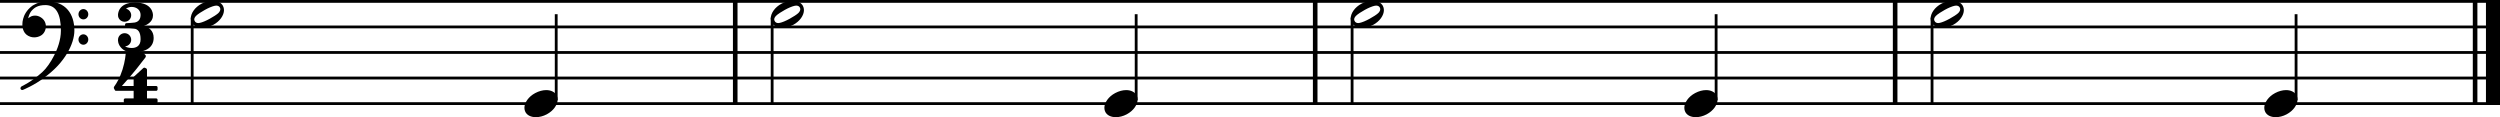 <?xml version="1.0" encoding="UTF-8" standalone="no"?>
<svg
   width="2427.182"
   height="113.759"
   viewBox="0 0 2427.182 113.759"
   version="1.2"
   id="svg71"
   sodipodi:docname="Basse_Intro-1.svg"
   inkscape:version="1.1 (c4e8f9e, 2021-05-24)"
   xmlns:inkscape="http://www.inkscape.org/namespaces/inkscape"
   xmlns:sodipodi="http://sodipodi.sourceforge.net/DTD/sodipodi-0.dtd"
   xmlns="http://www.w3.org/2000/svg"
   xmlns:svg="http://www.w3.org/2000/svg"
   xmlns:rdf="http://www.w3.org/1999/02/22-rdf-syntax-ns#"
   xmlns:cc="http://creativecommons.org/ns#"
   xmlns:dc="http://purl.org/dc/elements/1.1/">
  <defs
     id="defs75" />
  <sodipodi:namedview
     id="namedview73"
     pagecolor="#ffffff"
     bordercolor="#666666"
     borderopacity="1.0"
     inkscape:pageshadow="2"
     inkscape:pageopacity="0.0"
     inkscape:pagecheckerboard="0"
     showgrid="false"
     inkscape:zoom="0.13140386"
     inkscape:cx="1152.9342"
     inkscape:cy="1716.0835"
     inkscape:window-width="1280"
     inkscape:window-height="755"
     inkscape:window-x="0"
     inkscape:window-y="23"
     inkscape:window-maximized="0"
     inkscape:current-layer="svg71" />
  <title
     id="title9">Sans titre</title>
  <desc
     id="desc11">Generated by MuseScore 3.6.2</desc>
  <polyline
     class="StaffLines"
     fill="none"
     stroke="#000000"
     stroke-width="2.73"
     stroke-linejoin="bevel"
     points="336.598,386.198 2763.78,386.198"
     id="polyline13"
     transform="translate(-336.598,-384.833)" />
  <polyline
     class="StaffLines"
     fill="none"
     stroke="#000000"
     stroke-width="2.73"
     stroke-linejoin="bevel"
     points="336.598,410.998 2763.78,410.998"
     id="polyline15"
     transform="translate(-336.598,-384.833)" />
  <polyline
     class="StaffLines"
     fill="none"
     stroke="#000000"
     stroke-width="2.73"
     stroke-linejoin="bevel"
     points="336.598,435.798 2763.78,435.798"
     id="polyline17"
     transform="translate(-336.598,-384.833)" />
  <polyline
     class="StaffLines"
     fill="none"
     stroke="#000000"
     stroke-width="2.73"
     stroke-linejoin="bevel"
     points="336.598,460.598 2763.78,460.598"
     id="polyline19"
     transform="translate(-336.598,-384.833)" />
  <polyline
     class="StaffLines"
     fill="none"
     stroke="#000000"
     stroke-width="2.73"
     stroke-linejoin="bevel"
     points="336.598,485.398 2763.78,485.398"
     id="polyline21"
     transform="translate(-336.598,-384.833)" />
  <polyline
     class="BarLine"
     fill="none"
     stroke="#000000"
     stroke-width="4.46"
     stroke-linejoin="bevel"
     points="1050.41,384.834 1050.41,486.762"
     id="polyline23"
     transform="translate(-336.598,-384.833)" />
  <polyline
     class="BarLine"
     fill="none"
     stroke="#000000"
     stroke-width="4.46"
     stroke-linejoin="bevel"
     points="1613.48,384.834 1613.48,486.762"
     id="polyline25"
     transform="translate(-336.598,-384.833)" />
  <polyline
     class="BarLine"
     fill="none"
     stroke="#000000"
     stroke-width="4.46"
     stroke-linejoin="bevel"
     points="2176.54,384.834 2176.54,486.762"
     id="polyline27"
     transform="translate(-336.598,-384.833)" />
  <polyline
     class="BarLine"
     fill="none"
     stroke="#000000"
     stroke-width="4.46"
     stroke-linejoin="bevel"
     points="2739.6,384.834 2739.6,486.762"
     id="polyline29"
     transform="translate(-336.598,-384.833)" />
  <polyline
     class="BarLine"
     fill="none"
     stroke="#000000"
     stroke-width="13.64"
     stroke-linejoin="bevel"
     points="2756.96,384.834 2756.96,486.762"
     id="polyline31"
     transform="translate(-336.598,-384.833)" />
  <polyline
     class="Stem"
     fill="none"
     stroke="#000000"
     stroke-width="2.73"
     stroke-linejoin="bevel"
     points="523.187,401.932 523.187,485.398"
     id="polyline33"
     transform="translate(-336.598,-384.833)" />
  <polyline
     class="Stem"
     fill="none"
     stroke="#000000"
     stroke-width="2.73"
     stroke-linejoin="bevel"
     points="876.604,482.224 876.604,398.598"
     id="polyline35"
     transform="translate(-336.598,-384.833)" />
  <polyline
     class="Stem"
     fill="none"
     stroke="#000000"
     stroke-width="2.73"
     stroke-linejoin="bevel"
     points="1086.25,401.932 1086.25,485.398"
     id="polyline37"
     transform="translate(-336.598,-384.833)" />
  <polyline
     class="Stem"
     fill="none"
     stroke="#000000"
     stroke-width="2.73"
     stroke-linejoin="bevel"
     points="1439.67,482.224 1439.67,398.598"
     id="polyline39"
     transform="translate(-336.598,-384.833)" />
  <polyline
     class="Stem"
     fill="none"
     stroke="#000000"
     stroke-width="2.73"
     stroke-linejoin="bevel"
     points="1649.31,401.932 1649.31,485.398"
     id="polyline41"
     transform="translate(-336.598,-384.833)" />
  <polyline
     class="Stem"
     fill="none"
     stroke="#000000"
     stroke-width="2.73"
     stroke-linejoin="bevel"
     points="2002.73,482.224 2002.73,398.598"
     id="polyline43"
     transform="translate(-336.598,-384.833)" />
  <polyline
     class="Stem"
     fill="none"
     stroke="#000000"
     stroke-width="2.73"
     stroke-linejoin="bevel"
     points="2212.37,401.932 2212.37,485.398"
     id="polyline45"
     transform="translate(-336.598,-384.833)" />
  <polyline
     class="Stem"
     fill="none"
     stroke="#000000"
     stroke-width="2.73"
     stroke-linejoin="bevel"
     points="2565.79,482.224 2565.79,398.598"
     id="polyline47"
     transform="translate(-336.598,-384.833)" />
  <path
     class="Note"
     d="m 216.473,5.73 c -1.786,-3.274 -5.555,-5.059 -10.118,-5.059 -3.373,0 -7.043,0.992 -10.614,2.877 -6.547,3.472 -10.515,9.325 -10.515,14.384 0,1.389 0.298,2.778 0.992,4.067 1.786,3.274 5.555,4.96 10.118,4.96 3.373,0 7.043,-0.893 10.614,-2.778 6.547,-3.472 10.515,-9.325 10.515,-14.384 0,-1.389 -0.298,-2.778 -0.992,-4.067 m -4.266,6.746 c -1.686,1.686 -5.059,3.77 -8.63,5.754 -3.571,1.984 -7.142,3.472 -9.523,3.968 -0.496,0.099 -0.992,0.198 -1.488,0.198 -1.587,0 -2.778,-0.595 -3.472,-1.885 -0.298,-0.496 -0.496,-1.091 -0.496,-1.686 0,-1.091 0.694,-2.381 1.786,-3.472 1.686,-1.686 4.96,-3.77 8.531,-5.754 3.571,-1.984 7.142,-3.472 9.523,-3.968 0.496,-0.099 0.992,-0.198 1.488,-0.198 1.587,0 2.877,0.595 3.571,1.885 0.298,0.496 0.397,1.091 0.397,1.686 0,1.091 -0.595,2.282 -1.686,3.472"
     id="path49"
     style="stroke-width:0.992" />
  <path
     class="Note"
     d="m 540.386,92.53 c -1.786,-3.274 -5.555,-5.059 -10.118,-5.059 -3.373,0 -7.043,0.992 -10.614,2.877 -6.547,3.472 -10.515,9.325 -10.515,14.384 0,1.389 0.298,2.778 0.992,4.067 1.786,3.274 5.555,4.96 10.118,4.96 3.373,0 7.043,-0.893 10.614,-2.778 6.547,-3.472 10.515,-9.325 10.515,-14.384 0,-1.389 -0.298,-2.778 -0.992,-4.067"
     id="path51"
     style="stroke-width:0.992" />
  <path
     class="Note"
     d="m 779.54,5.73 c -1.786,-3.274 -5.555,-5.059 -10.118,-5.059 -3.373,0 -7.043,0.992 -10.614,2.877 -6.547,3.472 -10.515,9.325 -10.515,14.384 0,1.389 0.298,2.778 0.992,4.067 1.786,3.274 5.555,4.96 10.118,4.96 3.373,0 7.043,-0.893 10.614,-2.778 6.547,-3.472 10.515,-9.325 10.515,-14.384 0,-1.389 -0.298,-2.778 -0.992,-4.067 m -4.266,6.746 c -1.686,1.686 -5.059,3.77 -8.63,5.754 -3.571,1.984 -7.142,3.472 -9.523,3.968 -0.496,0.099 -0.992,0.198 -1.488,0.198 -1.587,0 -2.778,-0.595 -3.472,-1.885 -0.298,-0.496 -0.496,-1.091 -0.496,-1.686 0,-1.091 0.694,-2.381 1.786,-3.472 1.686,-1.686 4.96,-3.77 8.531,-5.754 3.571,-1.984 7.142,-3.472 9.523,-3.968 0.496,-0.099 0.992,-0.198 1.488,-0.198 1.587,0 2.877,0.595 3.571,1.885 0.298,0.496 0.397,1.091 0.397,1.686 0,1.091 -0.595,2.282 -1.686,3.472"
     id="path53"
     style="stroke-width:0.992" />
  <path
     class="Note"
     d="m 1103.45,92.53 c -1.786,-3.274 -5.555,-5.059 -10.118,-5.059 -3.373,0 -7.043,0.992 -10.614,2.877 -6.547,3.472 -10.515,9.325 -10.515,14.384 0,1.389 0.298,2.778 0.992,4.067 1.786,3.274 5.555,4.96 10.118,4.96 3.373,0 7.043,-0.893 10.614,-2.778 6.547,-3.472 10.515,-9.325 10.515,-14.384 0,-1.389 -0.298,-2.778 -0.992,-4.067"
     id="path55"
     style="stroke-width:0.992" />
  <path
     class="Note"
     d="m 1342.6,5.73 c -1.786,-3.274 -5.555,-5.059 -10.118,-5.059 -3.373,0 -7.043,0.992 -10.614,2.877 -6.547,3.472 -10.515,9.325 -10.515,14.384 0,1.389 0.298,2.778 0.992,4.067 1.786,3.274 5.555,4.96 10.118,4.96 3.373,0 7.043,-0.893 10.614,-2.778 6.547,-3.472 10.515,-9.325 10.515,-14.384 0,-1.389 -0.298,-2.778 -0.992,-4.067 m -4.266,6.746 c -1.686,1.686 -5.059,3.77 -8.63,5.754 -3.571,1.984 -7.142,3.472 -9.523,3.968 -0.496,0.099 -0.992,0.198 -1.488,0.198 -1.587,0 -2.778,-0.595 -3.472,-1.885 -0.298,-0.496 -0.496,-1.091 -0.496,-1.686 0,-1.091 0.694,-2.381 1.786,-3.472 1.686,-1.686 4.96,-3.77 8.531,-5.754 3.571,-1.984 7.142,-3.472 9.523,-3.968 0.496,-0.099 0.992,-0.198 1.488,-0.198 1.587,0 2.877,0.595 3.571,1.885 0.298,0.496 0.397,1.091 0.397,1.686 0,1.091 -0.595,2.282 -1.686,3.472"
     id="path57"
     style="stroke-width:0.992" />
  <path
     class="Note"
     d="m 1666.51,92.53 c -1.786,-3.274 -5.555,-5.059 -10.118,-5.059 -3.373,0 -7.043,0.992 -10.614,2.877 -6.547,3.472 -10.515,9.325 -10.515,14.384 0,1.389 0.298,2.778 0.992,4.067 1.786,3.274 5.555,4.96 10.118,4.96 3.373,0 7.043,-0.893 10.614,-2.778 6.547,-3.472 10.515,-9.325 10.515,-14.384 0,-1.389 -0.298,-2.778 -0.992,-4.067"
     id="path59"
     style="stroke-width:0.992" />
  <path
     class="Note"
     d="m 1905.66,5.73 c -1.786,-3.274 -5.555,-5.059 -10.118,-5.059 -3.373,0 -7.043,0.992 -10.614,2.877 -6.547,3.472 -10.515,9.325 -10.515,14.384 0,1.389 0.298,2.778 0.992,4.067 1.786,3.274 5.555,4.96 10.118,4.96 3.373,0 7.043,-0.893 10.614,-2.778 6.547,-3.472 10.515,-9.325 10.515,-14.384 0,-1.389 -0.298,-2.778 -0.992,-4.067 m -4.266,6.746 c -1.686,1.686 -5.059,3.77 -8.63,5.754 -3.571,1.984 -7.142,3.472 -9.523,3.968 -0.496,0.099 -0.992,0.198 -1.488,0.198 -1.587,0 -2.778,-0.595 -3.472,-1.885 -0.298,-0.496 -0.496,-1.091 -0.496,-1.686 0,-1.091 0.694,-2.381 1.786,-3.472 1.686,-1.686 4.96,-3.77 8.531,-5.754 3.571,-1.984 7.142,-3.472 9.523,-3.968 0.496,-0.099 0.992,-0.198 1.488,-0.198 1.587,0 2.877,0.595 3.571,1.885 0.298,0.496 0.397,1.091 0.397,1.686 0,1.091 -0.595,2.282 -1.686,3.472"
     id="path61"
     style="stroke-width:0.992" />
  <path
     class="Note"
     d="m 2229.57,92.53 c -1.786,-3.274 -5.555,-5.059 -10.118,-5.059 -3.373,0 -7.043,0.992 -10.614,2.877 -6.547,3.472 -10.515,9.325 -10.515,14.384 0,1.389 0.298,2.778 0.992,4.067 1.786,3.274 5.555,4.96 10.118,4.96 3.373,0 7.043,-0.893 10.614,-2.778 6.547,-3.472 10.515,-9.325 10.515,-14.384 0,-1.389 -0.298,-2.778 -0.992,-4.067"
     id="path63"
     style="stroke-width:0.992" />
  <path
     class="Clef"
     d="m 45.037,1.266 c -7.539,0 -13.59,4.365 -13.69,4.365 -5.754,4.266 -8.035,9.325 -8.928,12.797 -0.496,1.786 -0.694,3.571 -0.694,5.258 0,2.381 0.397,4.563 1.29,6.448 1.19,2.678 3.472,4.563 6.448,5.555 1.19,0.397 2.48,0.595 3.77,0.595 2.182,0 4.464,-0.595 6.349,-1.686 3.075,-1.686 4.96,-5.258 4.96,-9.126 0,-3.472 -1.786,-6.646 -4.762,-8.531 -2.083,-1.389 -4.067,-1.786 -5.754,-1.786 -1.19,0 -2.282,0.198 -3.174,0.496 -0.992,0.397 -2.678,1.389 -3.472,2.083 0.298,-1.885 1.488,-4.762 2.579,-6.349 1.091,-1.587 3.274,-3.571 4.96,-4.464 2.48,-1.389 5.654,-1.984 9.126,-1.984 10.118,0 15.078,8.134 15.078,24.8 0,9.226 -3.472,18.054 -6.448,23.907 -3.274,6.547 -7.638,12.797 -11.507,16.269 -10.317,9.424 -20.038,13.888 -20.138,13.888 0,0 -1.488,0.893 -1.091,2.381 0.298,0.992 1.19,1.19 1.786,1.19 0.099,0 0.397,-0.099 0.496,-0.099 0.099,0 11.408,-4.662 20.435,-11.706 5.059,-3.67 9.622,-7.638 13.59,-11.904 3.571,-3.869 6.646,-8.035 9.126,-12.202 4.365,-7.44 6.845,-15.178 6.845,-21.824 0,-8.234 -2.182,-15.078 -6.25,-19.939 C 61.306,4.143 54.262,1.266 45.037,1.266 m 31.149,12.598 c 0,2.778 2.182,4.96 4.762,4.96 2.579,0 4.762,-2.182 4.762,-4.96 0,-2.778 -2.182,-5.059 -4.762,-5.059 -2.579,0 -4.762,2.282 -4.762,5.059 m 0,24.502 c 0,2.778 2.182,5.059 4.762,5.059 2.579,0 4.762,-2.282 4.762,-5.059 0,-2.778 -2.182,-5.059 -4.762,-5.059 -2.579,0 -4.762,2.282 -4.762,5.059"
     id="path65"
     style="stroke-width:0.992" />
  <path
     class="TimeSig"
     d="m 139.866,25.074 h 0.198 c 7.936,-3.075 8.432,-8.234 8.432,-10.019 v -0.496 c 0,-0.893 -0.298,-12.102 -17.36,-12.102 -17.062,0 -16.566,12.102 -16.566,12.102 h 0.099 l -0.099,0.198 c 0,3.571 2.877,6.349 6.448,6.349 3.571,0 6.349,-2.778 6.349,-6.349 0,-2.877 -2.182,-5.654 -4.96,-6.25 l 0.298,-0.298 c 1.389,-0.992 3.274,-1.488 5.158,-1.488 4.166,0 8.63,2.48 8.63,7.837 0,6.25 -4.662,7.142 -5.853,7.341 -1.19,0.198 -6.746,0.595 -7.936,0.595 -1.19,0 -1.29,1.389 -1.29,1.389 v 1.984 c 0,0 0.198,1.091 1.29,1.19 1.686,0.099 3.968,0.099 7.142,0.595 4.365,0.595 6.646,3.571 6.646,10.515 0,6.646 -4.464,8.432 -8.63,8.432 -2.778,0 -5.357,-0.794 -6.448,-1.587 3.274,-0.198 5.952,-3.075 5.952,-6.349 0,-3.571 -2.778,-6.448 -6.349,-6.448 -3.571,0 -6.448,2.877 -6.448,6.448 0,0 -0.496,4.464 3.869,8.531 3.869,3.571 8.73,3.67 10.912,3.67 9.523,0 19.84,-3.274 19.84,-14.086 0,-7.242 -4.96,-10.317 -9.325,-11.706"
     id="path67"
     style="stroke-width:0.992" />
  <path
     class="TimeSig"
     d="m 112.705,88.183 h 17.043 v 7.361 h -8.164 c -0.774,0 -1.399,0.625 -1.399,1.399 v 1.895 c 0,0.774 0.625,1.399 1.399,1.399 h 30.008 c 0.774,0 1.399,-0.625 1.399,-1.399 v -1.895 c 0,-0.774 -0.625,-1.399 -1.399,-1.399 H 142.723 V 88.183 h 8.868 c 0.774,0 1.399,-0.625 1.399,-1.399 v -1.895 c 0,-0.774 -0.625,-1.399 -1.399,-1.399 H 142.723 V 67.658 c 0,-0.536 -0.298,-1.012 -0.774,-1.25 l -1.2,-0.595 c -0.526,-0.258 -1.151,-0.169 -1.577,0.228 l -8.978,8.253 c -0.288,0.268 -0.456,0.635 -0.456,1.032 V 83.491 H 118.32 c 0,0 11.031,-11.934 22.776,-27.578 0.863,-1.141 0.367,-2.182 0.178,-2.371 l -2.153,-2.192 c -0.268,-0.258 -0.625,-0.407 -0.992,-0.407 -0.595,0 -14.037,0.02 -14.751,0 -0.714,-0.02 -1.25,0.595 -1.319,1.21 0,0 -0.536,7.301 -3.115,15.366 -2.579,8.055 -5.496,12.995 -8.134,16.596 0,0 -0.536,0.982 -0.179,1.716 0.347,0.744 0.972,1.825 0.972,1.825 0,0 0.258,0.526 1.101,0.526"
     id="path69"
     style="stroke-width:0.992" />
</svg>
